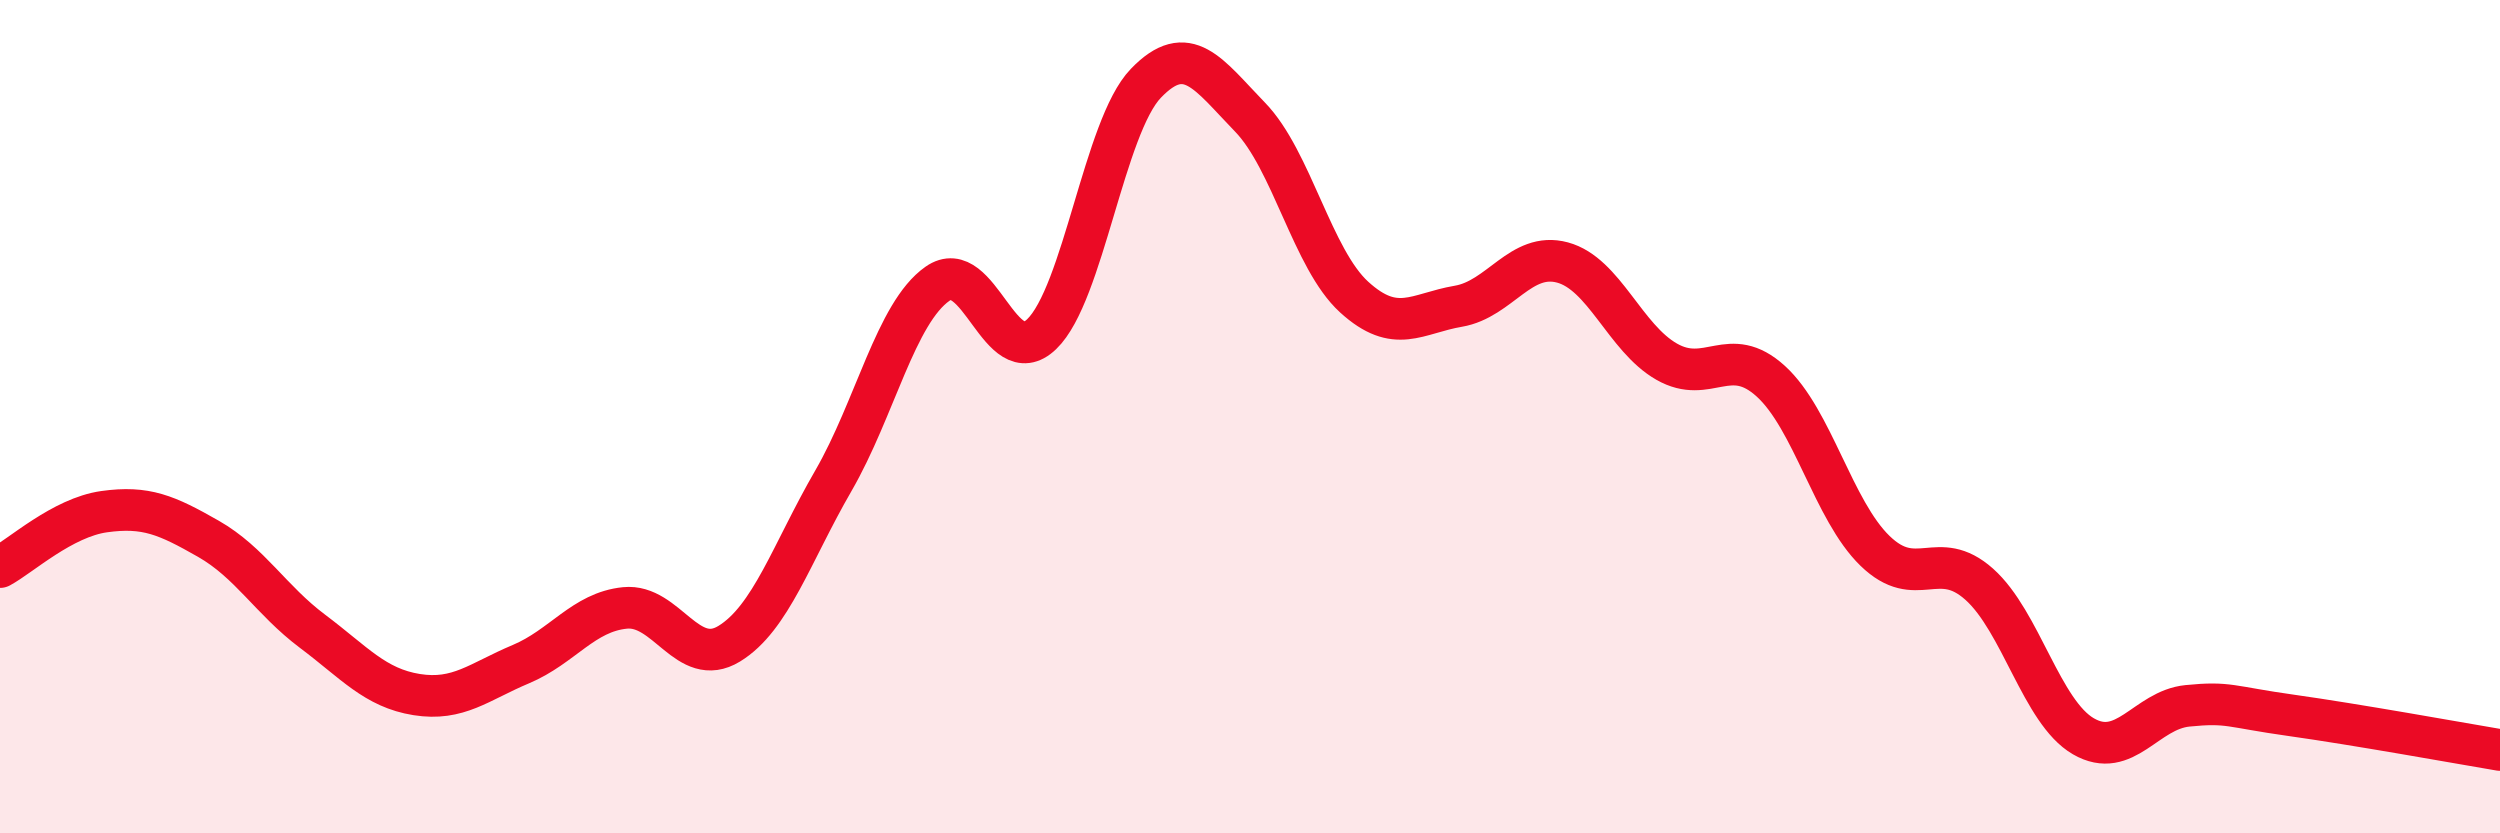 
    <svg width="60" height="20" viewBox="0 0 60 20" xmlns="http://www.w3.org/2000/svg">
      <path
        d="M 0,13.61 C 0.5,13.34 1.5,12.42 2.5,12.28 C 3.5,12.14 4,12.36 5,12.93 C 6,13.5 6.5,14.4 7.5,15.15 C 8.5,15.9 9,16.51 10,16.67 C 11,16.83 11.5,16.36 12.5,15.94 C 13.5,15.52 14,14.69 15,14.59 C 16,14.49 16.5,16.06 17.5,15.45 C 18.5,14.84 19,13.27 20,11.54 C 21,9.81 21.5,7.51 22.5,6.81 C 23.5,6.11 24,8.98 25,8.02 C 26,7.06 26.5,3.04 27.5,2 C 28.5,0.96 29,1.78 30,2.81 C 31,3.84 31.5,6.22 32.5,7.13 C 33.5,8.04 34,7.52 35,7.35 C 36,7.18 36.5,6.03 37.5,6.3 C 38.5,6.57 39,8.11 40,8.68 C 41,9.25 41.5,8.24 42.5,9.15 C 43.5,10.06 44,12.25 45,13.22 C 46,14.19 46.5,13.13 47.5,14.02 C 48.5,14.91 49,17.09 50,17.67 C 51,18.25 51.5,17.04 52.5,16.94 C 53.5,16.84 53.5,16.96 55,17.17 C 56.5,17.38 59,17.83 60,18L60 20L0 20Z"
        fill="#EB0A25"
        opacity="0.1"
        stroke-linecap="round"
        stroke-linejoin="round"
      />
      <path
        d="M 0,13.61 C 0.5,13.34 1.5,12.42 2.5,12.28 C 3.5,12.14 4,12.36 5,12.93 C 6,13.5 6.5,14.4 7.5,15.15 C 8.5,15.9 9,16.51 10,16.67 C 11,16.83 11.5,16.36 12.5,15.94 C 13.5,15.52 14,14.69 15,14.59 C 16,14.49 16.5,16.06 17.5,15.45 C 18.5,14.84 19,13.27 20,11.54 C 21,9.81 21.5,7.51 22.5,6.81 C 23.5,6.11 24,8.98 25,8.02 C 26,7.06 26.5,3.04 27.5,2 C 28.5,0.96 29,1.78 30,2.81 C 31,3.84 31.5,6.22 32.5,7.13 C 33.5,8.04 34,7.52 35,7.35 C 36,7.18 36.5,6.03 37.5,6.3 C 38.5,6.57 39,8.11 40,8.68 C 41,9.25 41.5,8.24 42.5,9.15 C 43.5,10.06 44,12.25 45,13.22 C 46,14.19 46.5,13.13 47.5,14.02 C 48.5,14.91 49,17.09 50,17.67 C 51,18.25 51.5,17.04 52.5,16.94 C 53.5,16.84 53.5,16.96 55,17.17 C 56.5,17.38 59,17.83 60,18"
        stroke="#EB0A25"
        stroke-width="1"
        fill="none"
        stroke-linecap="round"
        stroke-linejoin="round"
      />
    </svg>
  